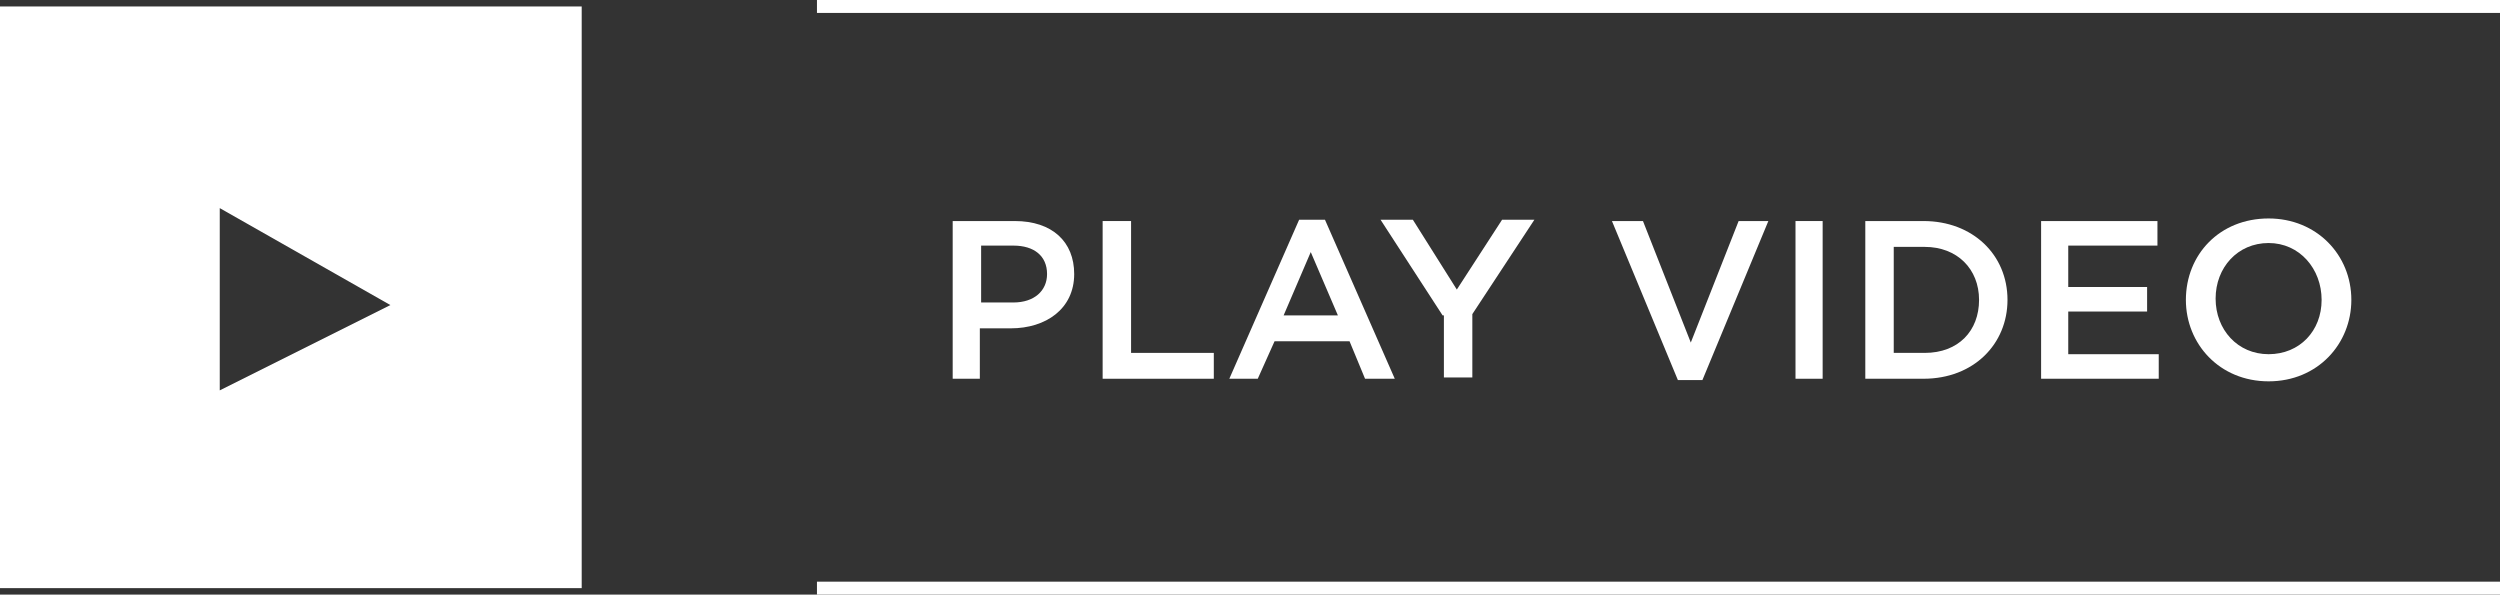 <?xml version="1.0" encoding="utf-8"?>
<!-- Generator: Adobe Illustrator 26.3.1, SVG Export Plug-In . SVG Version: 6.00 Build 0)  -->
<svg version="1.1" id="Layer_1" xmlns="http://www.w3.org/2000/svg" xmlns:xlink="http://www.w3.org/1999/xlink" x="0px" y="0px"
	 viewBox="0 0 193.4 46" style="enable-background:new 0 0 193.4 46;" xml:space="preserve">
<rect x="0" y="0" width="193.4" height="46" fill="#333333" stroke="none"/>
<style type="text/css">
	.st0{fill:#FFFFFF;}
	.st1{fill:none;stroke:#FFFFFF;stroke-miterlimit:10;}
	.st2{enable-background:new    ;}
</style>
<path class="st0" d="M0,0.5v45h45v-45H0z M17,30.2V16.1l13.2,7.5L17,30.2z"/>
<line class="st1" x1="63.2" y1="0.5" x2="193.4" y2="0.5"/>
<line class="st1" x1="63.2" y1="45.5" x2="193.4" y2="45.5"/>
<g class="st2">
	<path class="st0" d="M73.7,17.1h4.8c2.9,0,4.6,1.6,4.6,4.1v0c0,2.7-2.2,4.2-4.9,4.2h-2.4v3.9h-2.1V17.1z M78.4,23.4
		c1.6,0,2.6-0.9,2.6-2.2v0c0-1.4-1-2.2-2.6-2.2h-2.5v4.4H78.4z"/>
	<path class="st0" d="M85.4,17.1h2.1v10.2h6.4v2h-8.6V17.1z"/>
</g>
<g class="st2">
	<path class="st0" d="M100.5,17h2l5.4,12.3h-2.3l-1.2-2.9h-5.8l-1.3,2.9h-2.2L100.5,17z M103.5,24.4l-2.1-4.9l-2.1,4.9H103.5z"/>
</g>
<g class="st2">
	<path class="st0" d="M111.6,24.4l-4.8-7.4h2.5l3.4,5.4l3.5-5.4h2.5l-4.8,7.3v4.9h-2.2V24.4z"/>
	<path class="st0" d="M124.7,17.1h2.4l3.7,9.4l3.7-9.4h2.3l-5.1,12.3h-1.9L124.7,17.1z"/>
	<path class="st0" d="M138.9,17.1h2.1v12.2h-2.1V17.1z"/>
	<path class="st0" d="M144.3,17.1h4.5c3.8,0,6.5,2.6,6.5,6.1v0c0,3.4-2.6,6.1-6.5,6.1h-4.5V17.1z M146.5,19v8.3h2.4
		c2.6,0,4.2-1.7,4.2-4.1v0c0-2.4-1.7-4.1-4.2-4.1H146.5z"/>
	<path class="st0" d="M157.9,17.1h9V19h-6.9v3.2h6.1v1.9h-6.1v3.3h7v1.9h-9.1V17.1z"/>
	<path class="st0" d="M169.1,23.2L169.1,23.2c0-3.5,2.6-6.3,6.4-6.3c3.7,0,6.4,2.8,6.4,6.3v0c0,3.4-2.6,6.3-6.4,6.3
		C171.7,29.5,169.1,26.6,169.1,23.2z M179.6,23.2L179.6,23.2c0-2.4-1.7-4.4-4.1-4.4c-2.4,0-4.1,1.9-4.1,4.3v0c0,2.4,1.7,4.3,4.1,4.3
		S179.6,25.6,179.6,23.2z"/>
</g>
</svg>
